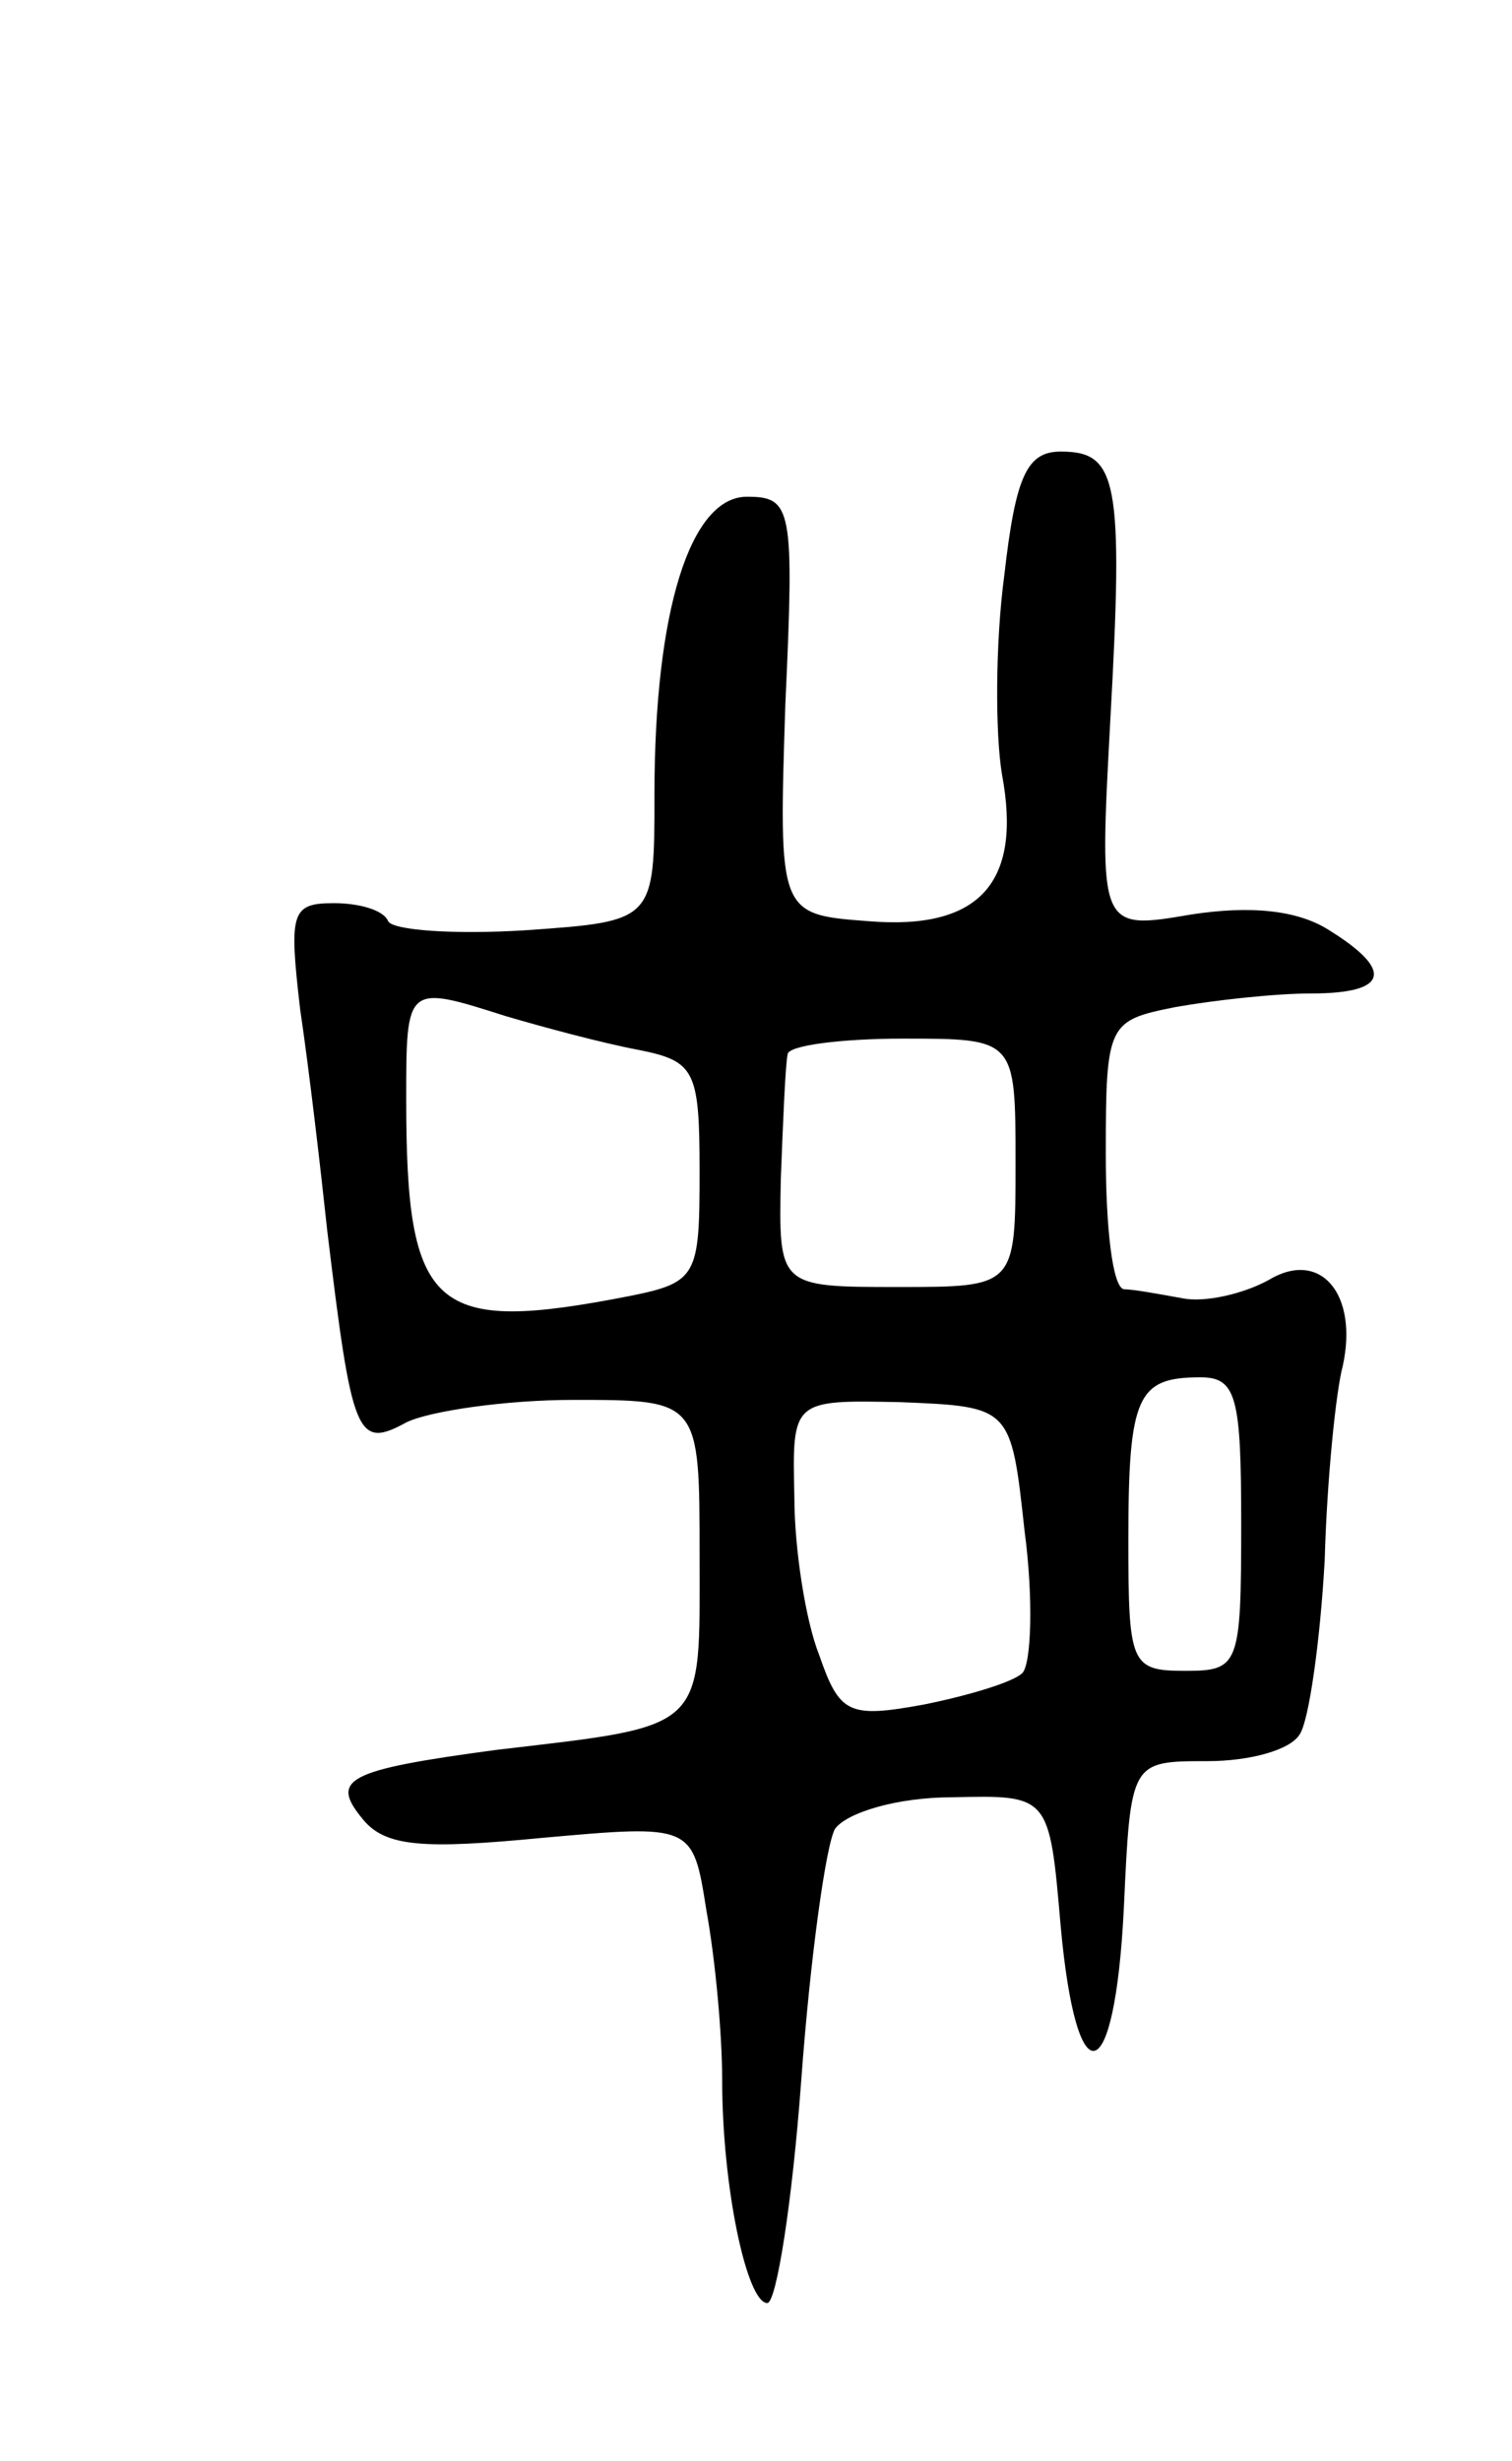 <svg version="1.0" xmlns="http://www.w3.org/2000/svg" width="67" height="109" viewBox="0 0 67 109" ><g transform="translate(0,109) scale(0.1,-0.1)" ><path d="M445 835 c-4 -30 -4 -70 -1 -88 9 -48 -10 -69 -59 -65 -40 3 -40 3 -37 96 4 87 3 92 -17 92 -25 0 -41 -50 -41 -132 0 -56 0 -56 -57 -60 -32 -2 -59 0 -61 4 -2 5 -13 8 -24 8 -19 0 -20 -4 -15 -47 4 -27 9 -70 12 -98 11 -91 13 -97 35 -85 10 5 44 10 74 10 56 0 56 0 56 -69 0 -78 4 -75 -90 -86 -67 -9 -74 -13 -59 -31 10 -12 27 -13 79 -8 67 6 67 6 73 -32 4 -22 7 -55 7 -75 0 -48 11 -99 20 -99 4 0 11 44 15 98 4 55 11 105 15 112 5 7 27 14 52 14 43 1 43 1 48 -57 7 -77 24 -73 28 8 3 65 3 65 37 65 19 0 37 5 41 12 4 6 9 41 11 77 1 36 5 75 8 86 7 32 -10 52 -33 38 -11 -6 -28 -10 -38 -8 -11 2 -22 4 -26 4 -5 1 -8 27 -8 60 0 58 1 59 31 65 17 3 44 6 60 6 34 0 37 10 8 28 -14 9 -35 11 -61 7 -41 -7 -41 -7 -36 86 6 107 3 119 -22 119 -15 0 -20 -11 -25 -55z m-221 -195 c17 -5 43 -12 59 -15 25 -5 27 -9 27 -54 0 -46 -1 -49 -31 -55 -87 -17 -99 -7 -99 87 0 51 0 51 44 37z m226 -65 c0 -55 0 -55 -52 -55 -53 0 -53 0 -52 48 1 26 2 50 3 55 0 4 24 7 51 7 50 0 50 0 50 -55z m100 -160 c0 -63 -1 -65 -25 -65 -24 0 -25 3 -25 58 0 64 4 72 32 72 16 0 18 -9 18 -65z m-96 -3 c4 -30 3 -59 -1 -63 -4 -4 -24 -10 -44 -14 -33 -6 -37 -4 -46 22 -6 15 -11 47 -11 70 -1 43 -1 43 47 42 49 -2 49 -2 55 -57z"/></g></svg> 
